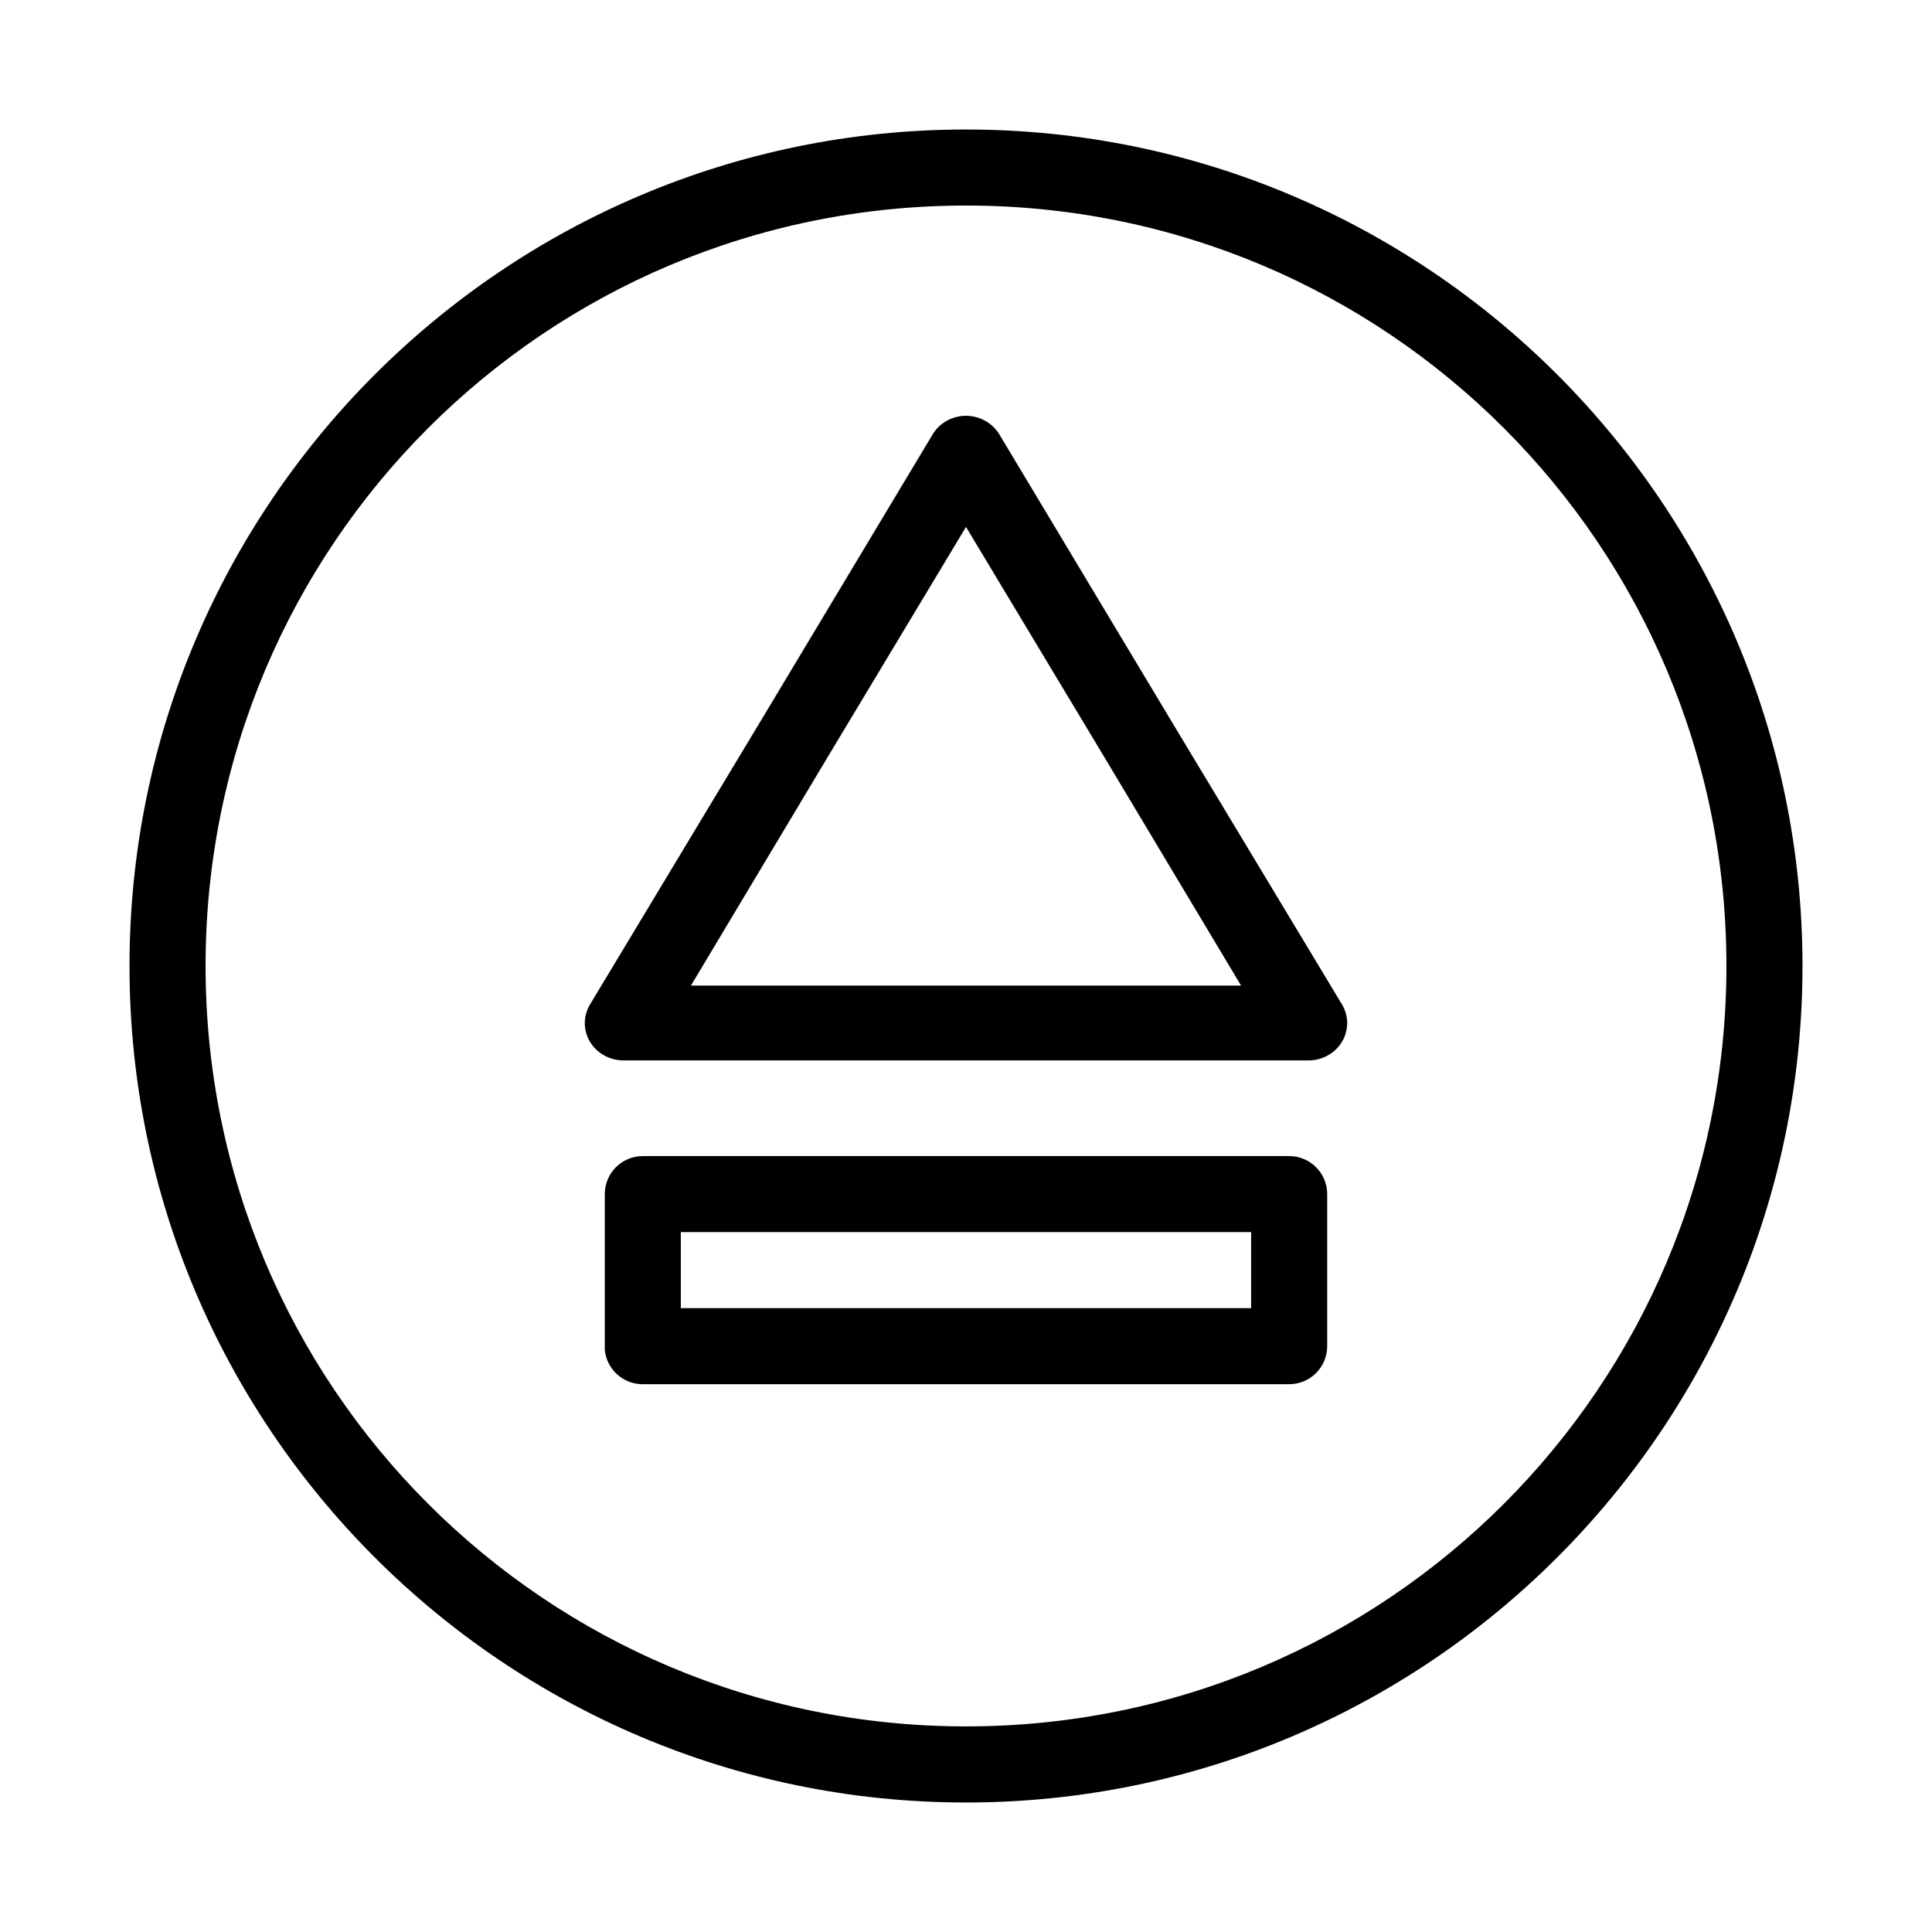 <?xml version="1.0" encoding="UTF-8"?>
<!-- Uploaded to: ICON Repo, www.iconrepo.com, Generator: ICON Repo Mixer Tools -->
<svg fill="#000000" width="800px" height="800px" version="1.1" viewBox="144 144 512 512" xmlns="http://www.w3.org/2000/svg">
 <path d="m400 178.32c-122.31 0-221.68 99.363-221.68 221.68 0 122.31 99.367 221.68 221.68 221.68s221.68-99.367 221.68-221.68c0-122.31-99.367-221.68-221.68-221.68zm0 20.152c111.42 0 201.52 90.105 201.52 201.52s-90.105 201.52-201.52 201.52-201.52-90.105-201.52-201.52 90.105-201.52 201.52-201.52zm-0.633 55.73c-3.398 0.219-6.469 2.051-8.184 4.883l-45.344 75.57-45.5 75.57c-1.828 3.07-1.812 6.844 0.039 9.898 1.852 3.055 5.258 4.922 8.934 4.902h181.37c3.676 0.02 7.082-1.848 8.934-4.902 1.852-3.055 1.867-6.828 0.043-9.898l-45.504-75.57-45.34-75.57c-1.949-3.203-5.598-5.09-9.449-4.883zm0.633 29.441 36.523 60.773 36.371 60.773h-145.79l36.367-60.773zm-85.648 166.73c-5.566 0-10.078 4.512-10.078 10.078v40.305c-0.012 0.312-0.012 0.629 0 0.941 0.492 5.195 4.863 9.156 10.078 9.133h171.29c5.566 0 10.078-4.512 10.078-10.074v-40.305c0-5.566-4.512-10.078-10.078-10.078zm10.074 20.152h151.14v20.152h-151.14z"/>
</svg>